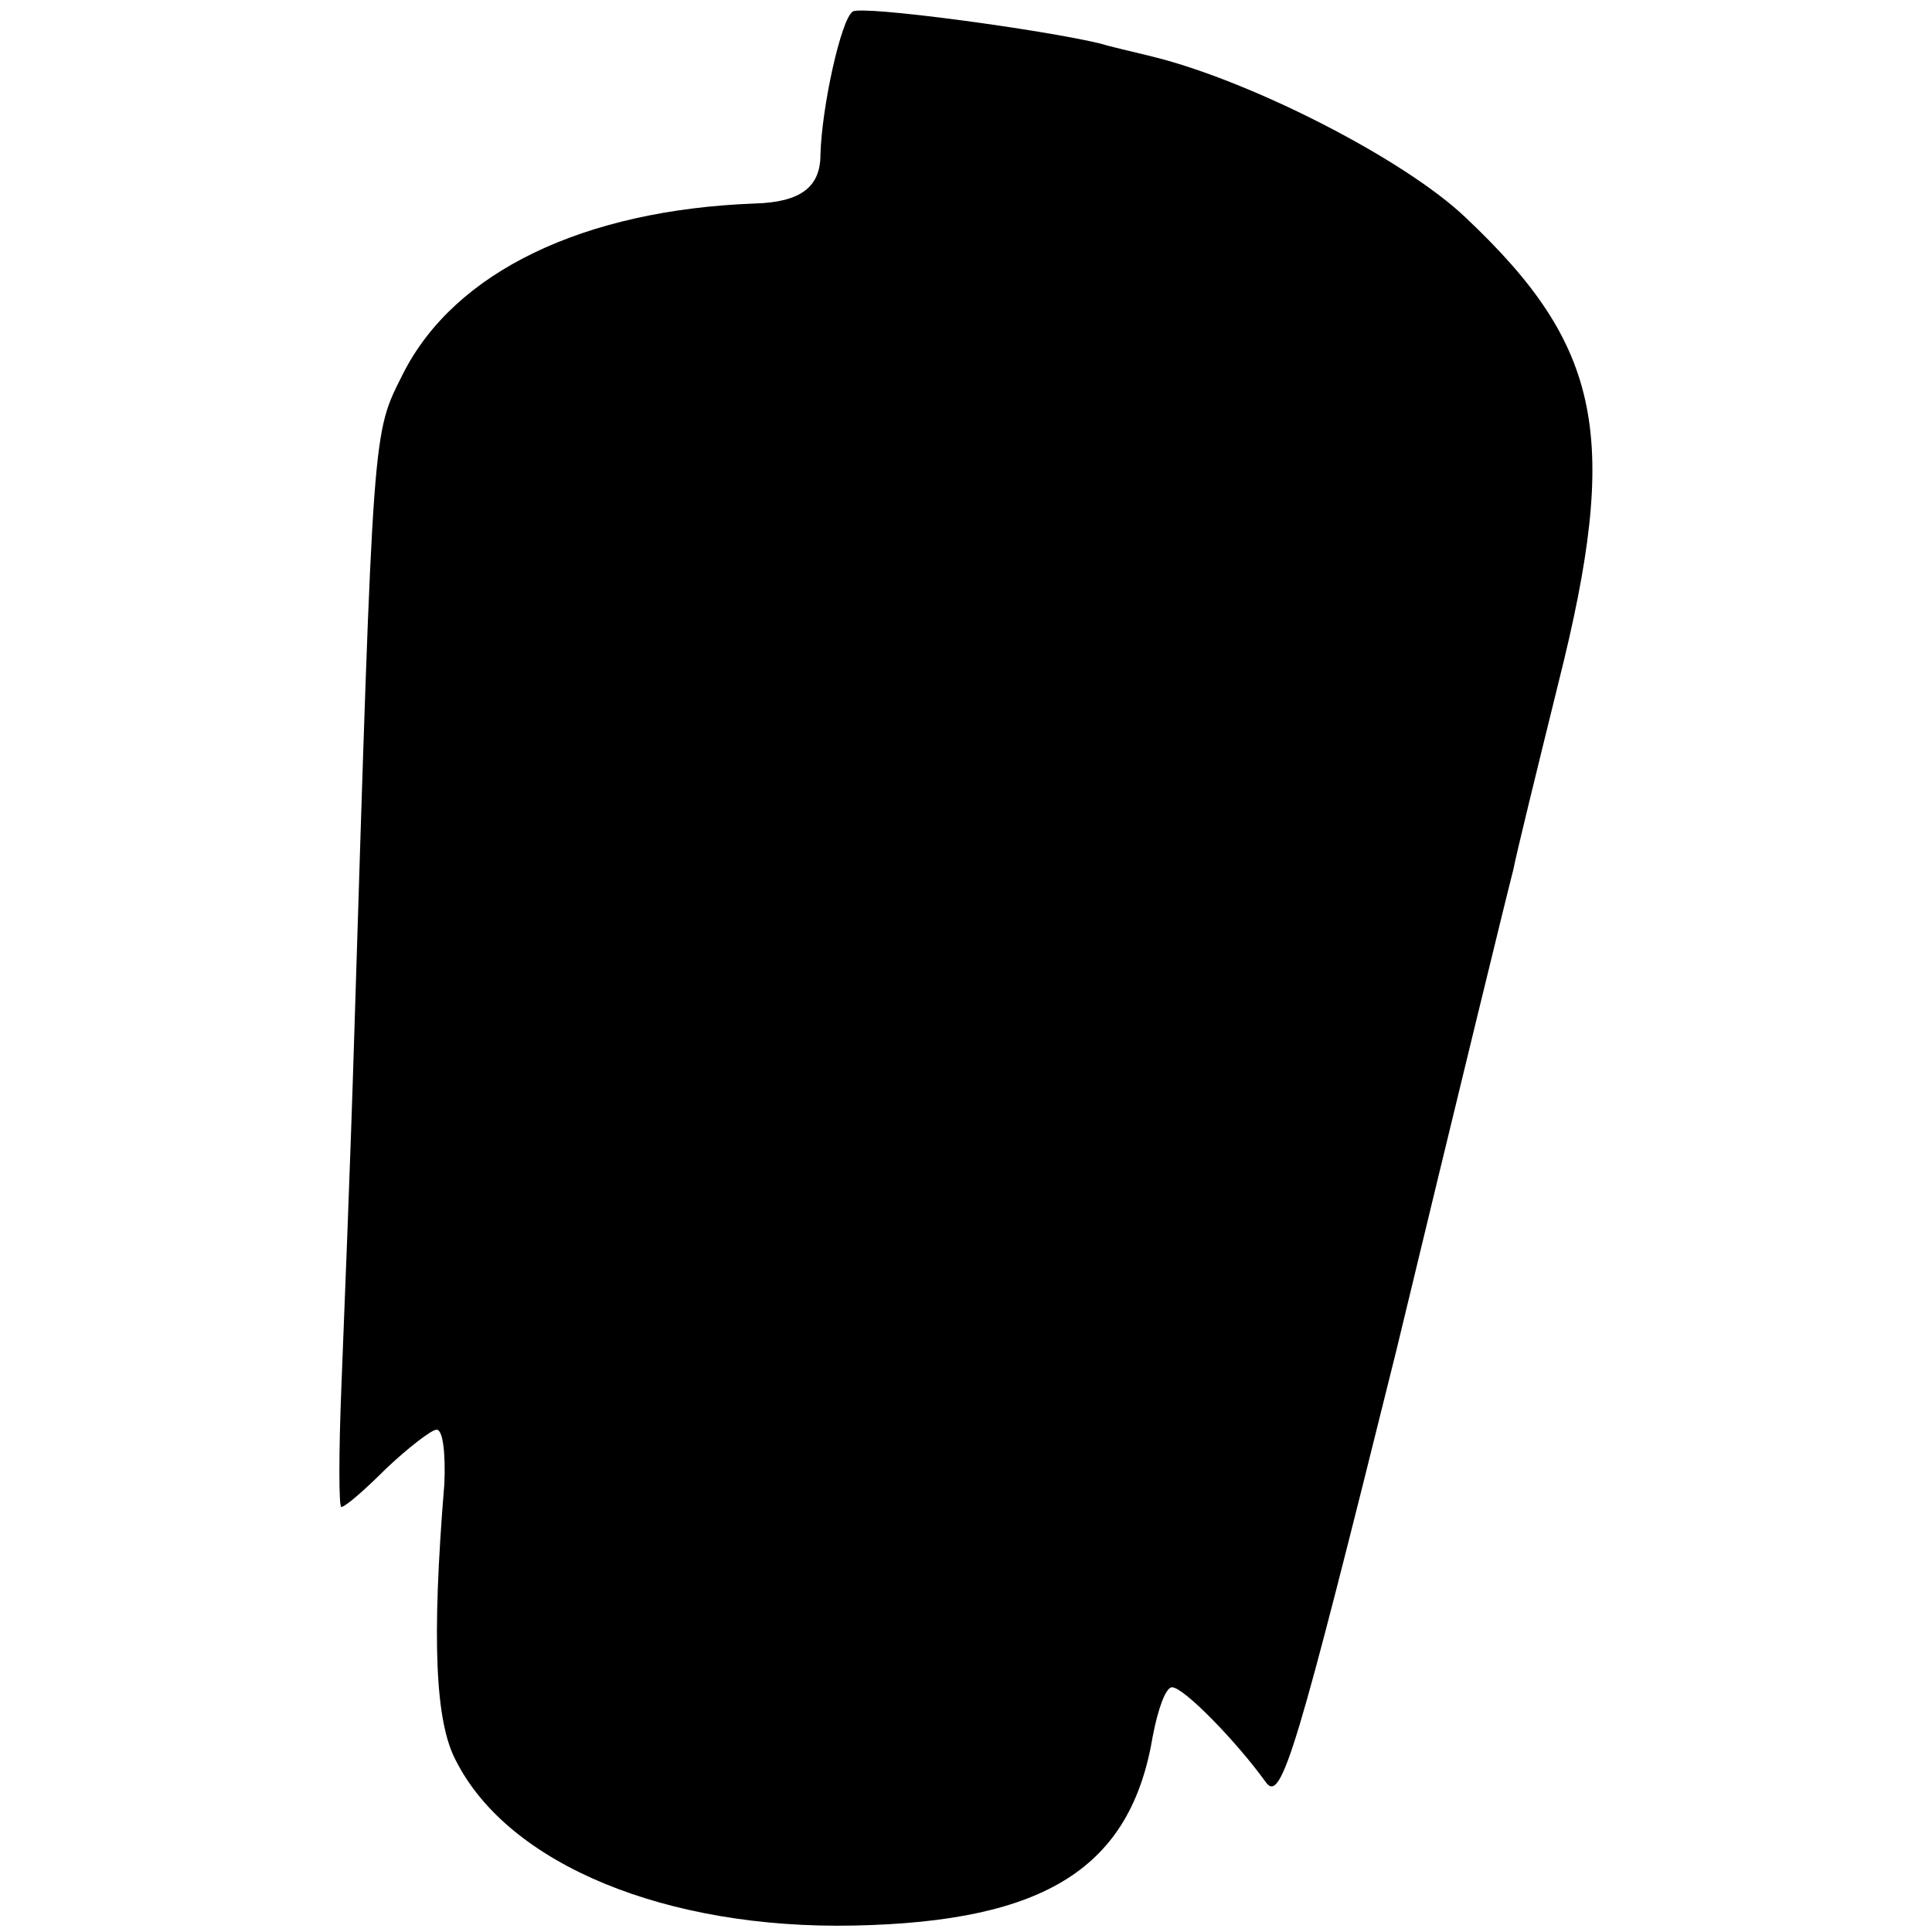 <?xml version="1.0" standalone="no"?>
<!DOCTYPE svg PUBLIC "-//W3C//DTD SVG 20010904//EN"
 "http://www.w3.org/TR/2001/REC-SVG-20010904/DTD/svg10.dtd">
<svg version="1.0" xmlns="http://www.w3.org/2000/svg"
 width="150pt" height="150pt" viewBox="0 0 150 150"
 preserveAspectRatio="xMidYMid meet">
<g transform="translate(0,150) scale(0.1,-0.1)"
fill="#000000" stroke="none">
<path d="M662 1491 c-9 -6 -24 -74 -25 -111 0 -25 -15 -37 -51 -38 -133 -5
-233 -53 -273 -132 -24 -48 -23 -35 -38 -515 -3 -99 -8 -222 -10 -273 -2 -50
-2 -92 0 -92 3 0 18 13 35 30 17 16 35 30 39 30 5 0 7 -19 6 -42 -10 -122 -7
-185 9 -215 41 -81 164 -131 309 -128 149 3 215 45 232 147 4 21 10 38 15 38
9 0 50 -42 73 -74 12 -16 24 25 101 335 47 195 88 363 91 374 2 11 18 76 35
145 48 191 34 261 -72 361 -47 45 -166 106 -243 125 -16 4 -34 8 -40 10 -45
11 -186 30 -193 25z"/>
</g>
</svg>

